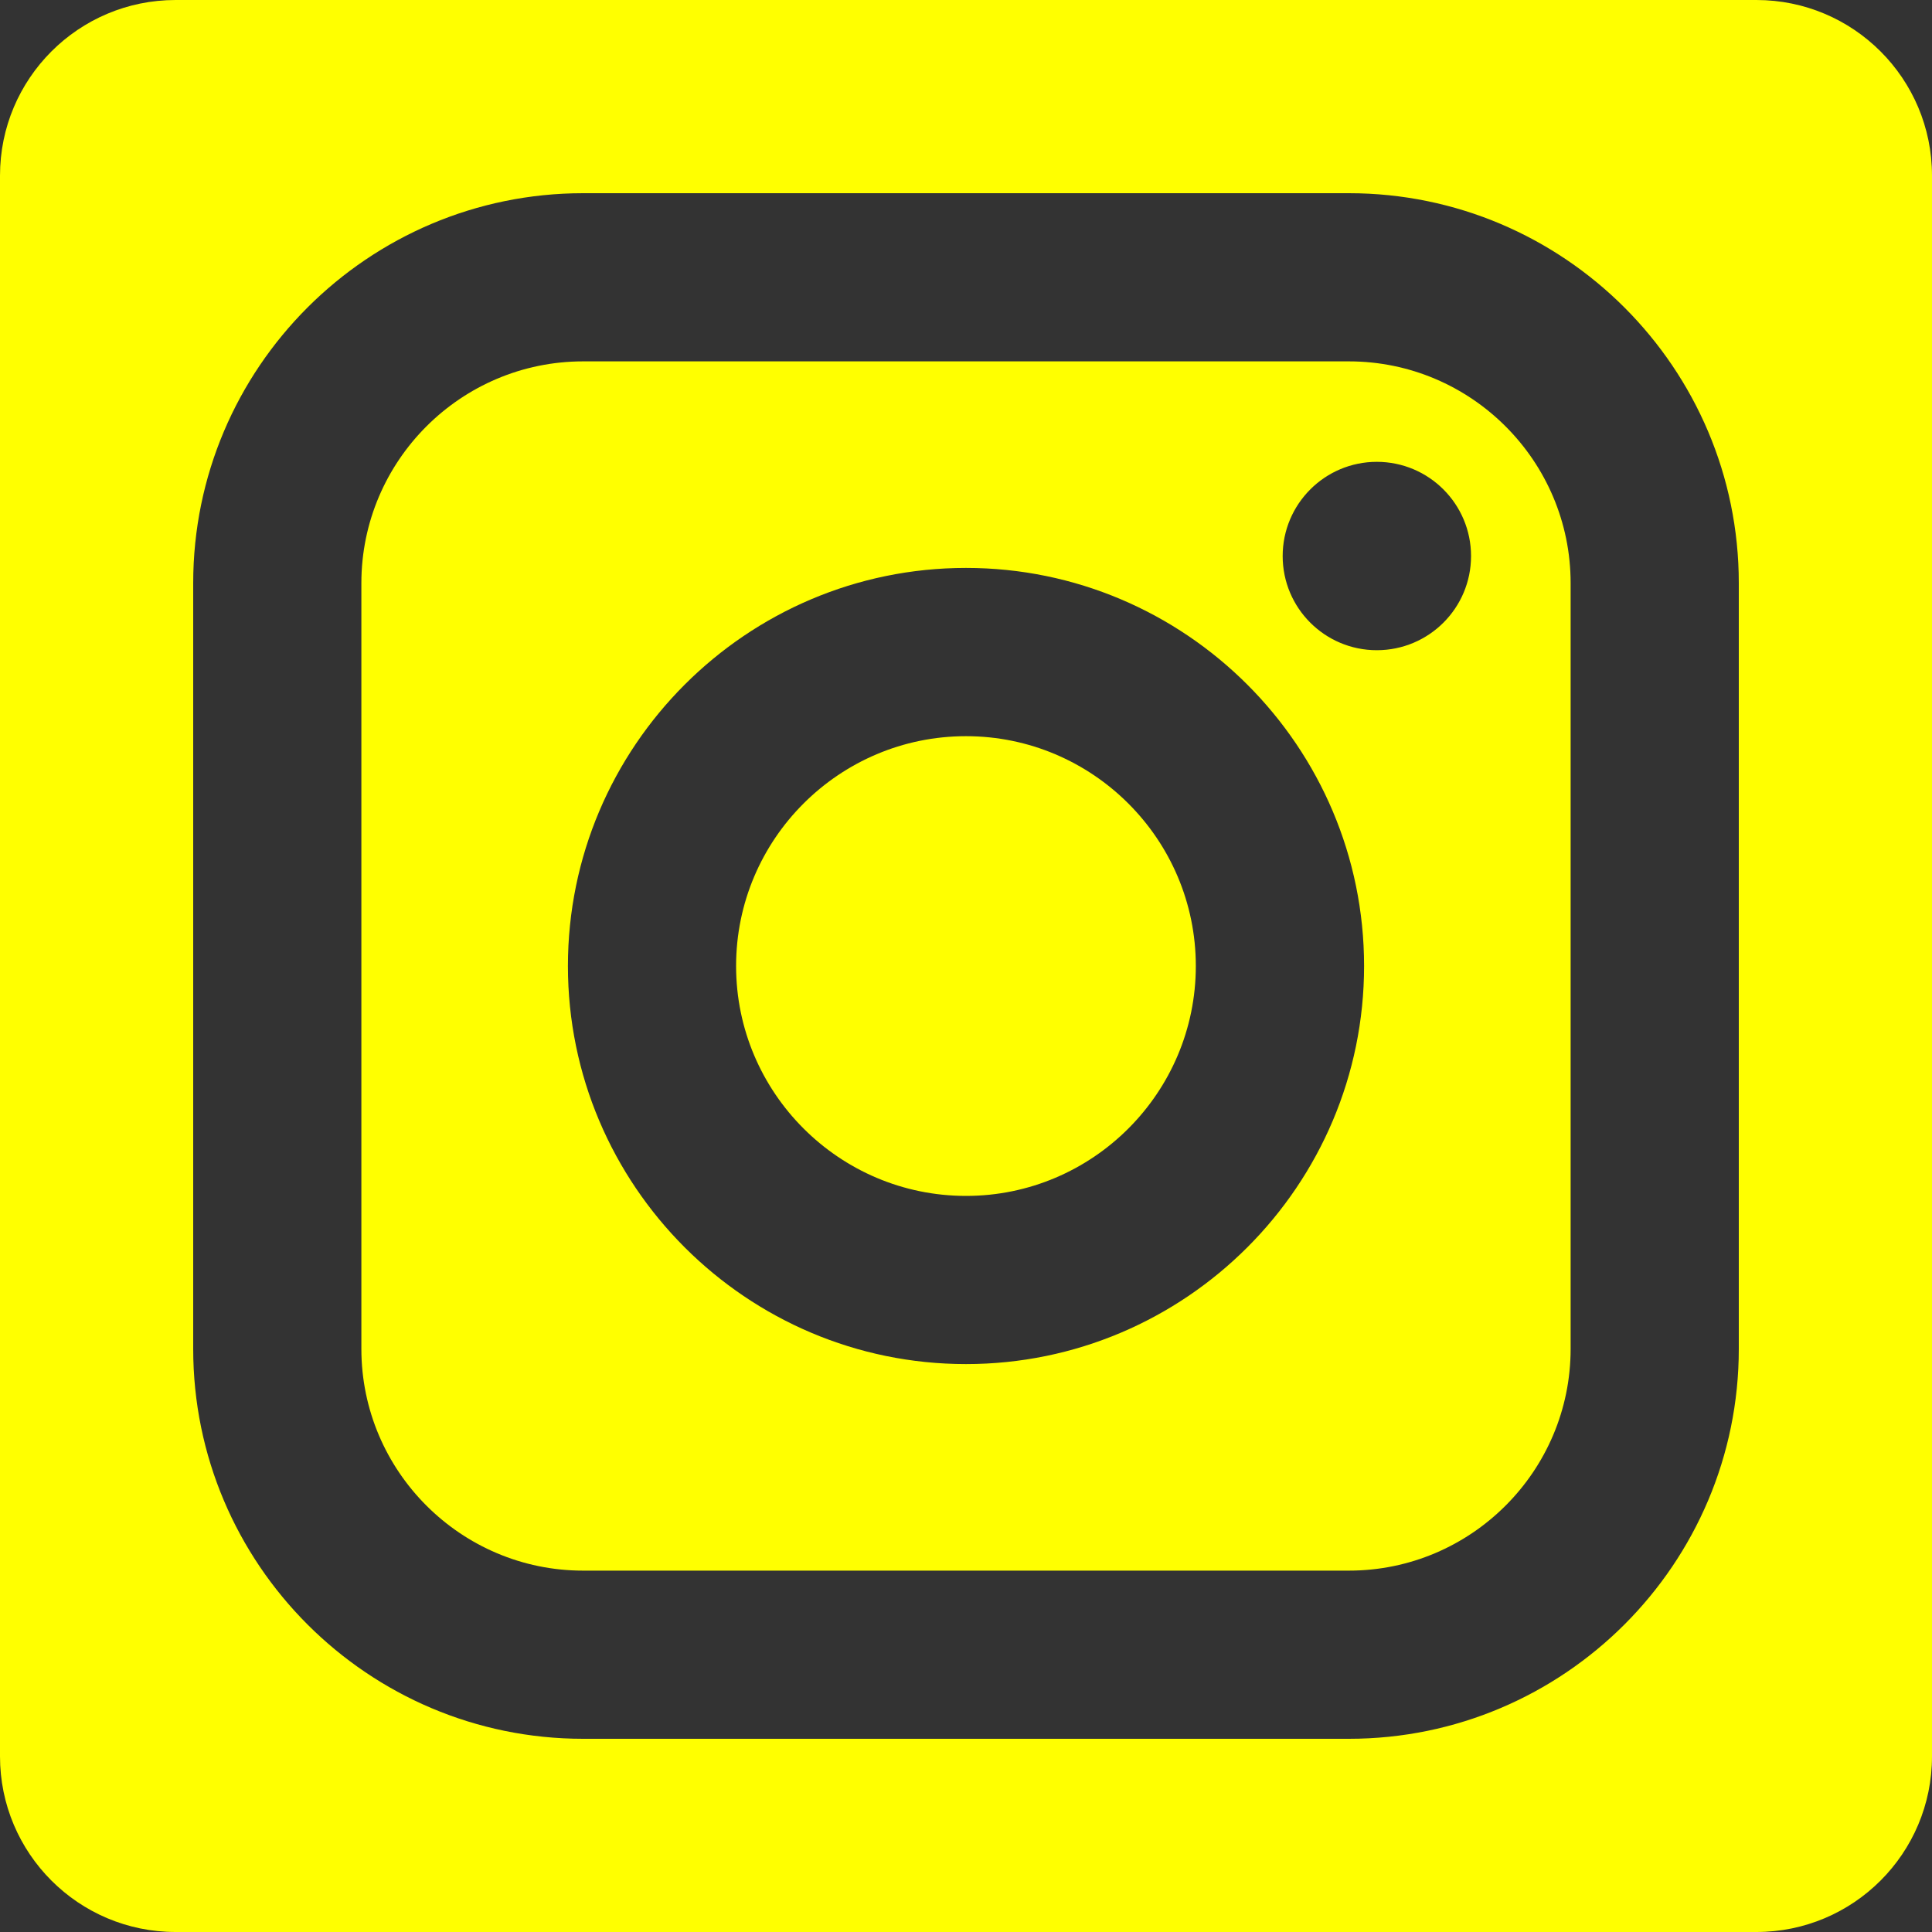 <?xml version="1.0" encoding="UTF-8"?>
<svg xmlns="http://www.w3.org/2000/svg" width="22" height="22" viewBox="0 0 22 22" fill="none">
  <rect x="0" y="0" width="22" height="22" fill="#333333" stroke="none"/>
  <path fill-rule="evenodd" clip-rule="evenodd" d="M2 0C0.895 0 0 0.895 0 2V20C0 21.105 0.895 22 2 22H20C21.105 22 22 21.105 22 20V2C22 0.895 21.105 0 20 0H2ZM15.36 2.2C17.808 2.2 19.8 4.191 19.8 6.64V15.36C19.8 17.809 17.808 19.8 15.36 19.8H6.64C4.191 19.8 2.2 17.809 2.2 15.36V6.64C2.2 4.191 4.191 2.2 6.64 2.2H15.36ZM15.36 17.885C16.752 17.885 17.885 16.752 17.885 15.36V6.64C17.885 5.248 16.752 4.115 15.36 4.115H6.64C5.248 4.115 4.115 5.248 4.115 6.64V15.36C4.115 16.752 5.248 17.885 6.64 17.885H15.36ZM15.678 7.404C16.271 7.404 16.751 6.924 16.751 6.332C16.751 5.74 16.271 5.259 15.678 5.259C15.086 5.259 14.606 5.74 14.606 6.332C14.606 6.924 15.086 7.404 15.678 7.404ZM11 6.467C8.501 6.467 6.467 8.501 6.467 11C6.467 13.499 8.501 15.533 11 15.533C13.499 15.533 15.533 13.499 15.533 11C15.533 8.5 13.499 6.467 11 6.467ZM11 13.618C9.557 13.618 8.382 12.443 8.382 11C8.382 9.556 9.557 8.383 11 8.383C12.442 8.383 13.617 9.557 13.617 11C13.617 12.443 12.443 13.618 11 13.618Z" fill="#FFFF00"></path>
</svg>
